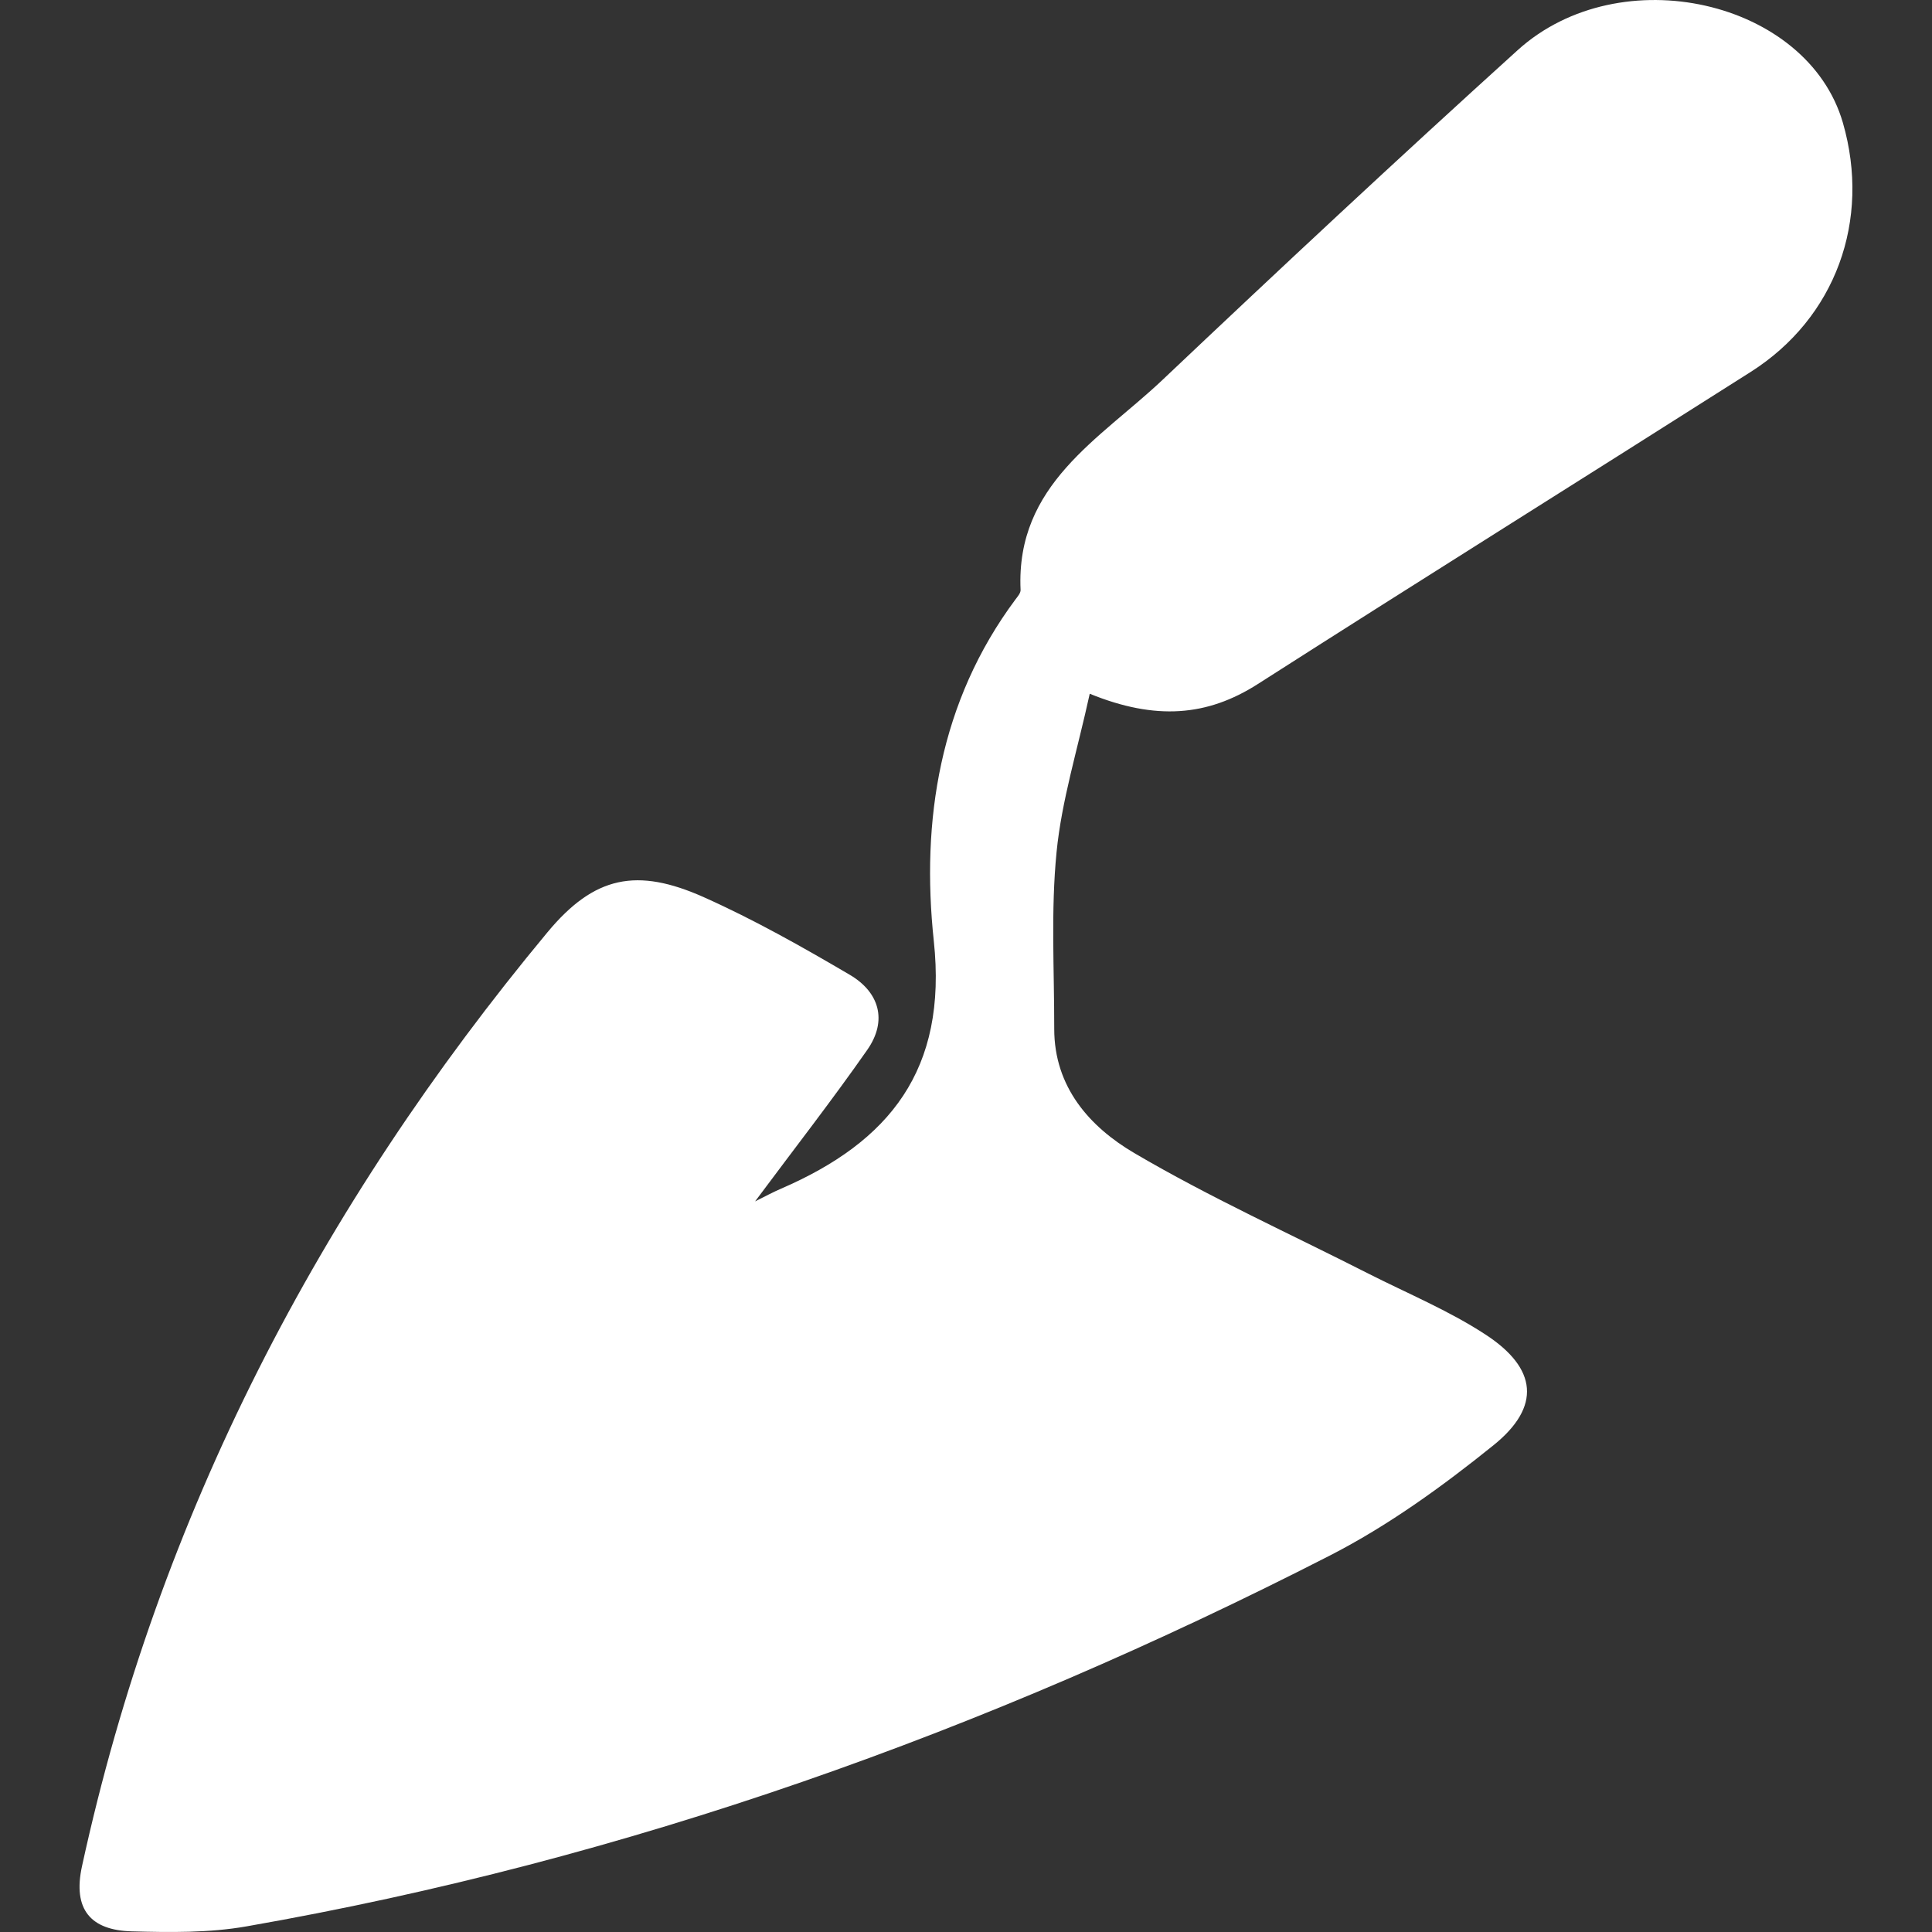 <?xml version="1.0" encoding="utf-8"?>
<!-- Generator: Adobe Illustrator 26.2.1, SVG Export Plug-In . SVG Version: 6.00 Build 0)  -->
<svg version="1.1" id="Layer_1" xmlns="http://www.w3.org/2000/svg" xmlns:xlink="http://www.w3.org/1999/xlink" x="0px" y="0px"
	 viewBox="0 0 24 24" enable-background="new 0 0 24 24" xml:space="preserve">
<rect x="0" y="0" width="24" height="24" fill="#333333" stroke="none"/>
<g>
	<path fill="#FFFFFF" d="M9.38,14.924C9.5,14.865,9.6,14.81,9.703,14.766c1.345-0.582,2.068-1.474,1.897-3.077
		c-0.159-1.492,0.07-2.974,1.014-4.242c0.027-0.036,0.066-0.08,0.064-0.119c-0.061-1.31,0.986-1.874,1.761-2.607
		c1.458-1.38,2.926-2.751,4.414-4.098c1.275-1.154,3.6-0.619,4.04,0.902c0.35,1.212-0.09,2.425-1.145,3.095
		c-2.039,1.296-4.088,2.576-6.124,3.878c-0.626,0.4-1.267,0.454-2.087,0.12c-0.152,0.698-0.349,1.326-0.412,1.967
		c-0.072,0.725-0.028,1.462-0.029,2.194c-0.001,0.727,0.443,1.22,0.993,1.544c0.939,0.552,1.936,1.003,2.909,1.498
		c0.487,0.247,0.997,0.458,1.452,0.755c0.648,0.421,0.697,0.898,0.103,1.377c-0.635,0.512-1.311,1.001-2.034,1.371
		c-4.263,2.182-8.731,3.78-13.456,4.606c-0.466,0.082-0.953,0.075-1.428,0.062c-0.505-0.014-0.735-0.268-0.616-0.811
		c0.95-4.358,2.949-8.19,5.781-11.599c0.582-0.701,1.111-0.81,1.949-0.434c0.621,0.278,1.218,0.615,1.805,0.96
		c0.369,0.216,0.475,0.57,0.218,0.936C10.334,13.671,9.862,14.276,9.38,14.924z"/>
</g>
</svg>

